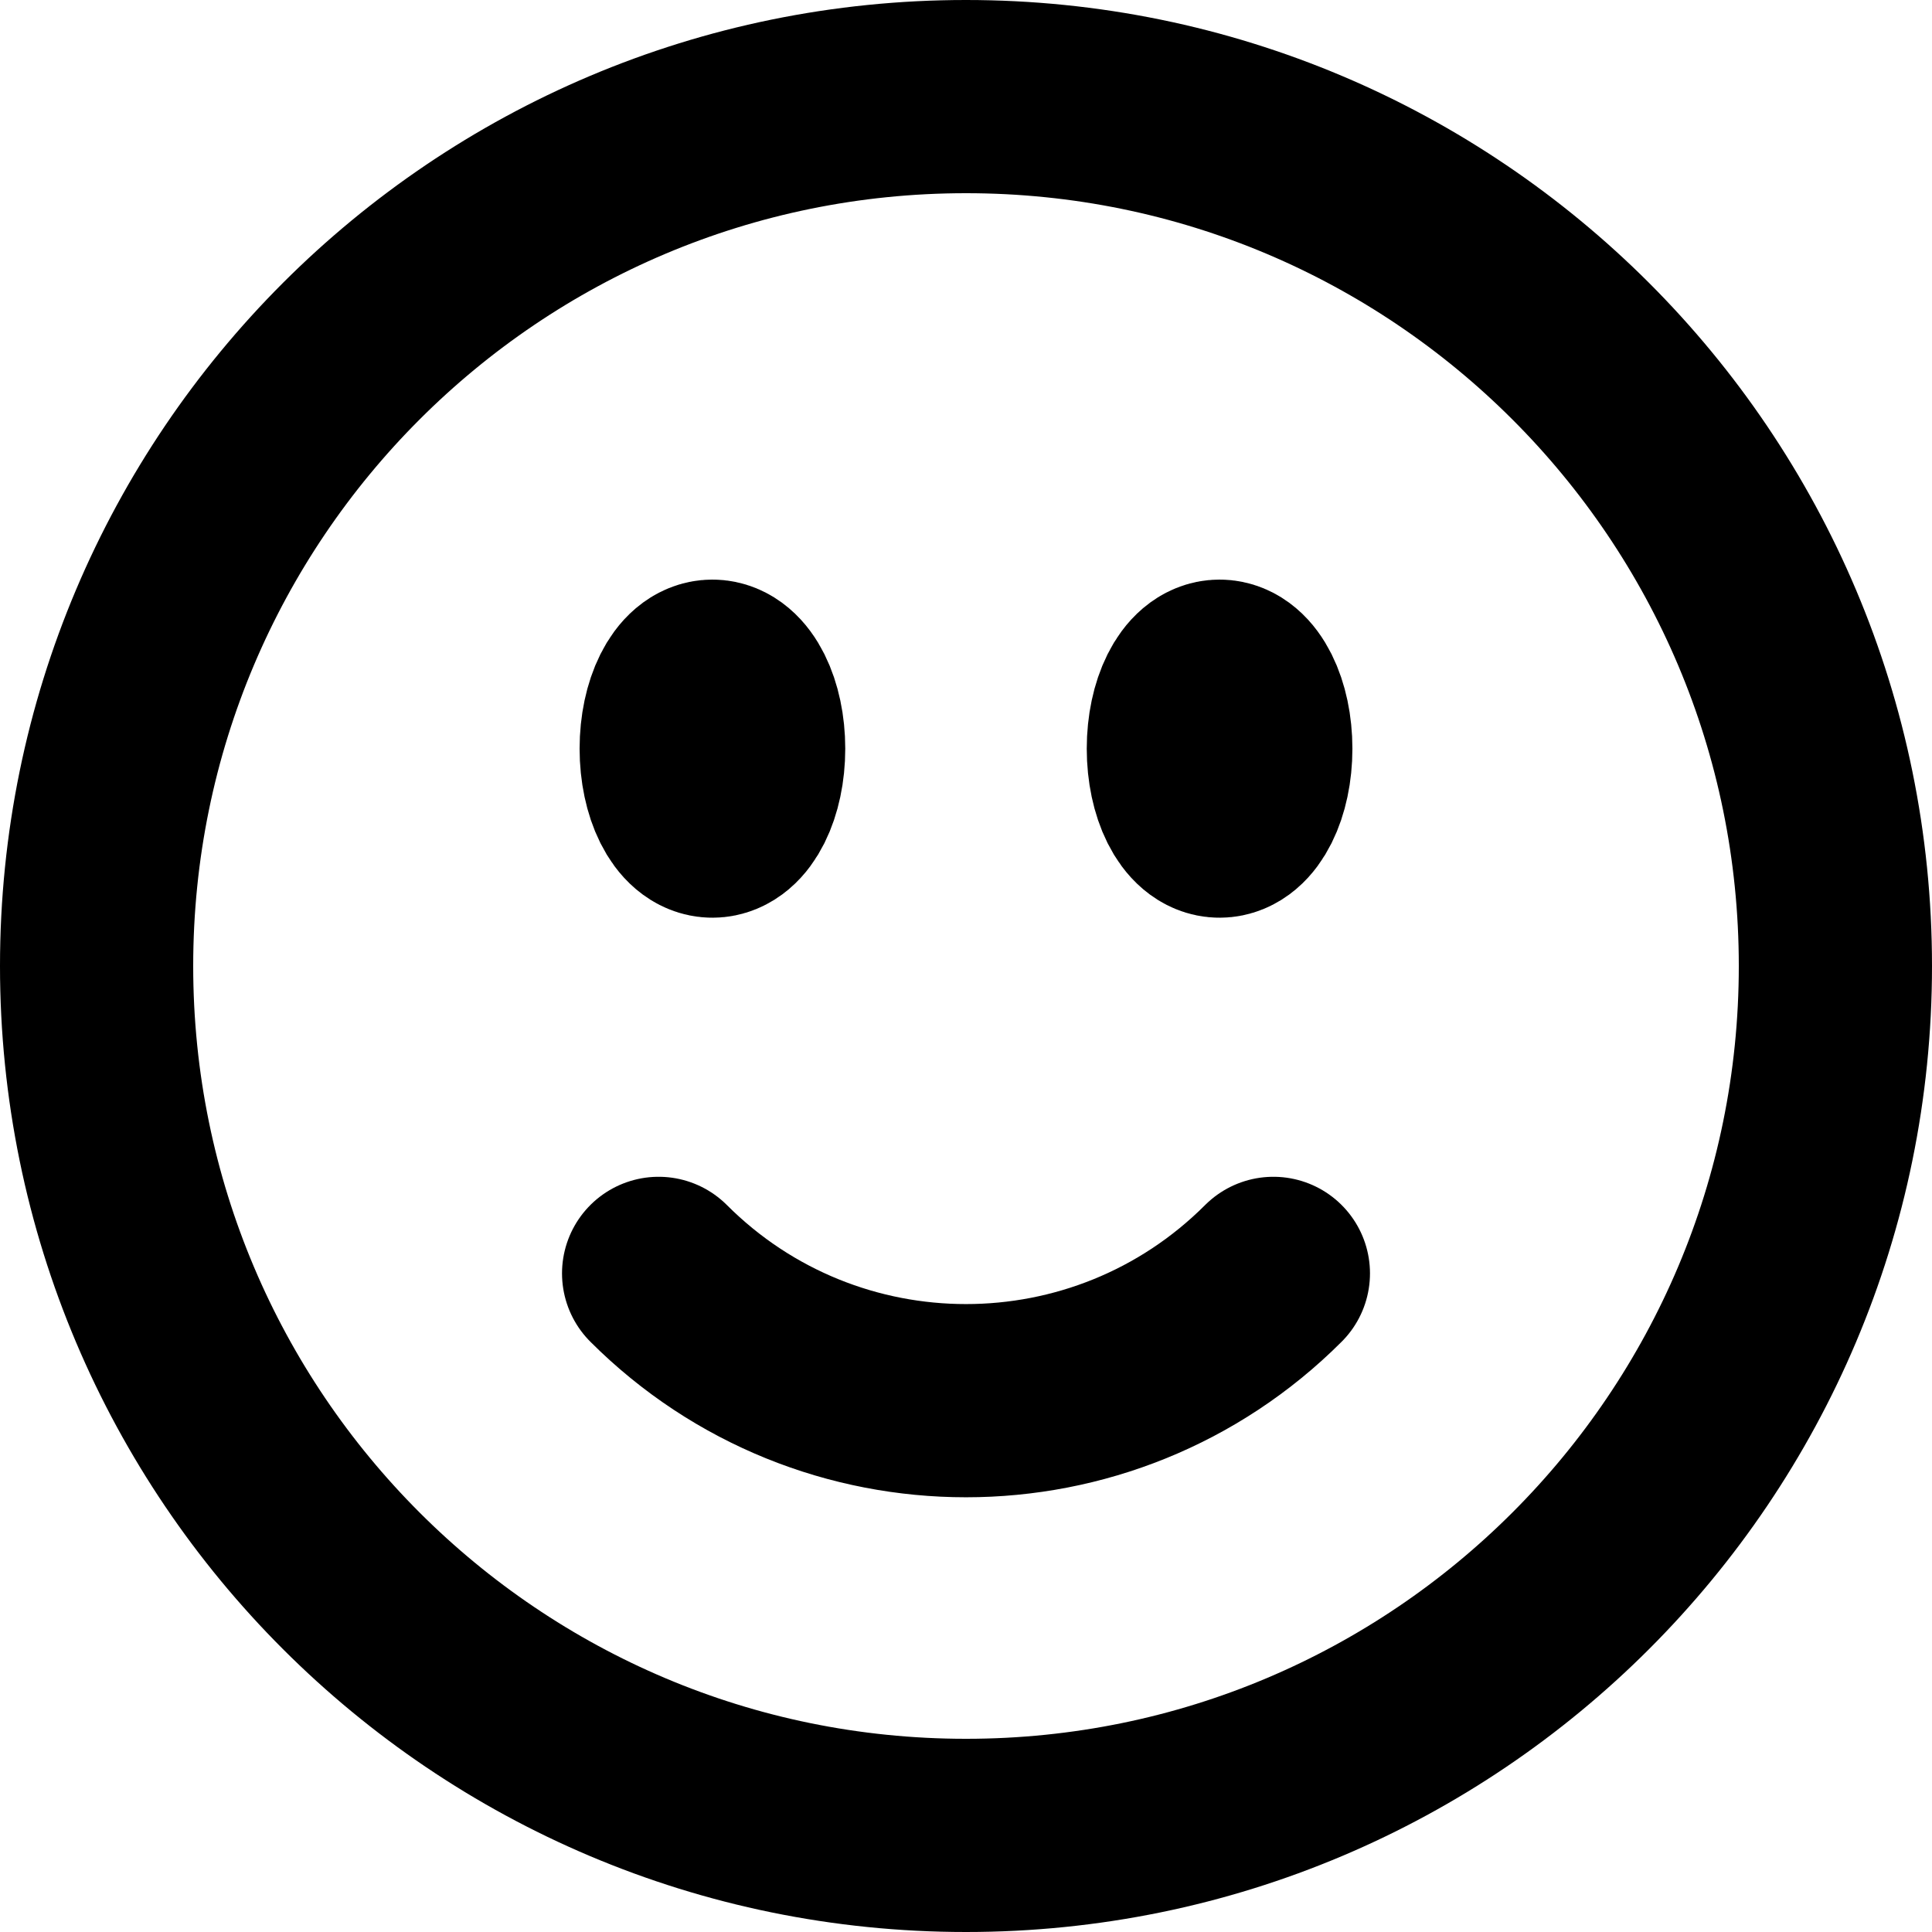 <svg width="20" height="20" viewBox="0 0 20 20" fill="none" xmlns="http://www.w3.org/2000/svg">
<path d="M13.182 13.182C11.425 14.939 8.575 14.939 6.818 13.182M19 10C19 14.971 14.971 19 10 19C5.029 19 1 14.971 1 10C1 5.029 5.029 1 10 1C14.971 1 19 5.029 19 10ZM7.75 7.75C7.75 8.164 7.582 8.5 7.375 8.5C7.168 8.5 7 8.164 7 7.75C7 7.336 7.168 7 7.375 7C7.582 7 7.75 7.336 7.75 7.75ZM7.375 7.75H7.383V7.765H7.375V7.75ZM13 7.75C13 8.164 12.832 8.5 12.625 8.5C12.418 8.5 12.25 8.164 12.25 7.75C12.25 7.336 12.418 7 12.625 7C12.832 7 13 7.336 13 7.75ZM12.625 7.75H12.633V7.765H12.625V7.75Z" stroke="#49C63C" style="stroke:#49C63C;stroke:color(display-p3 0.286 0.776 0.235);stroke-opacity:1;" stroke-width="2" stroke-linecap="round" stroke-linejoin="round"/>
</svg>
